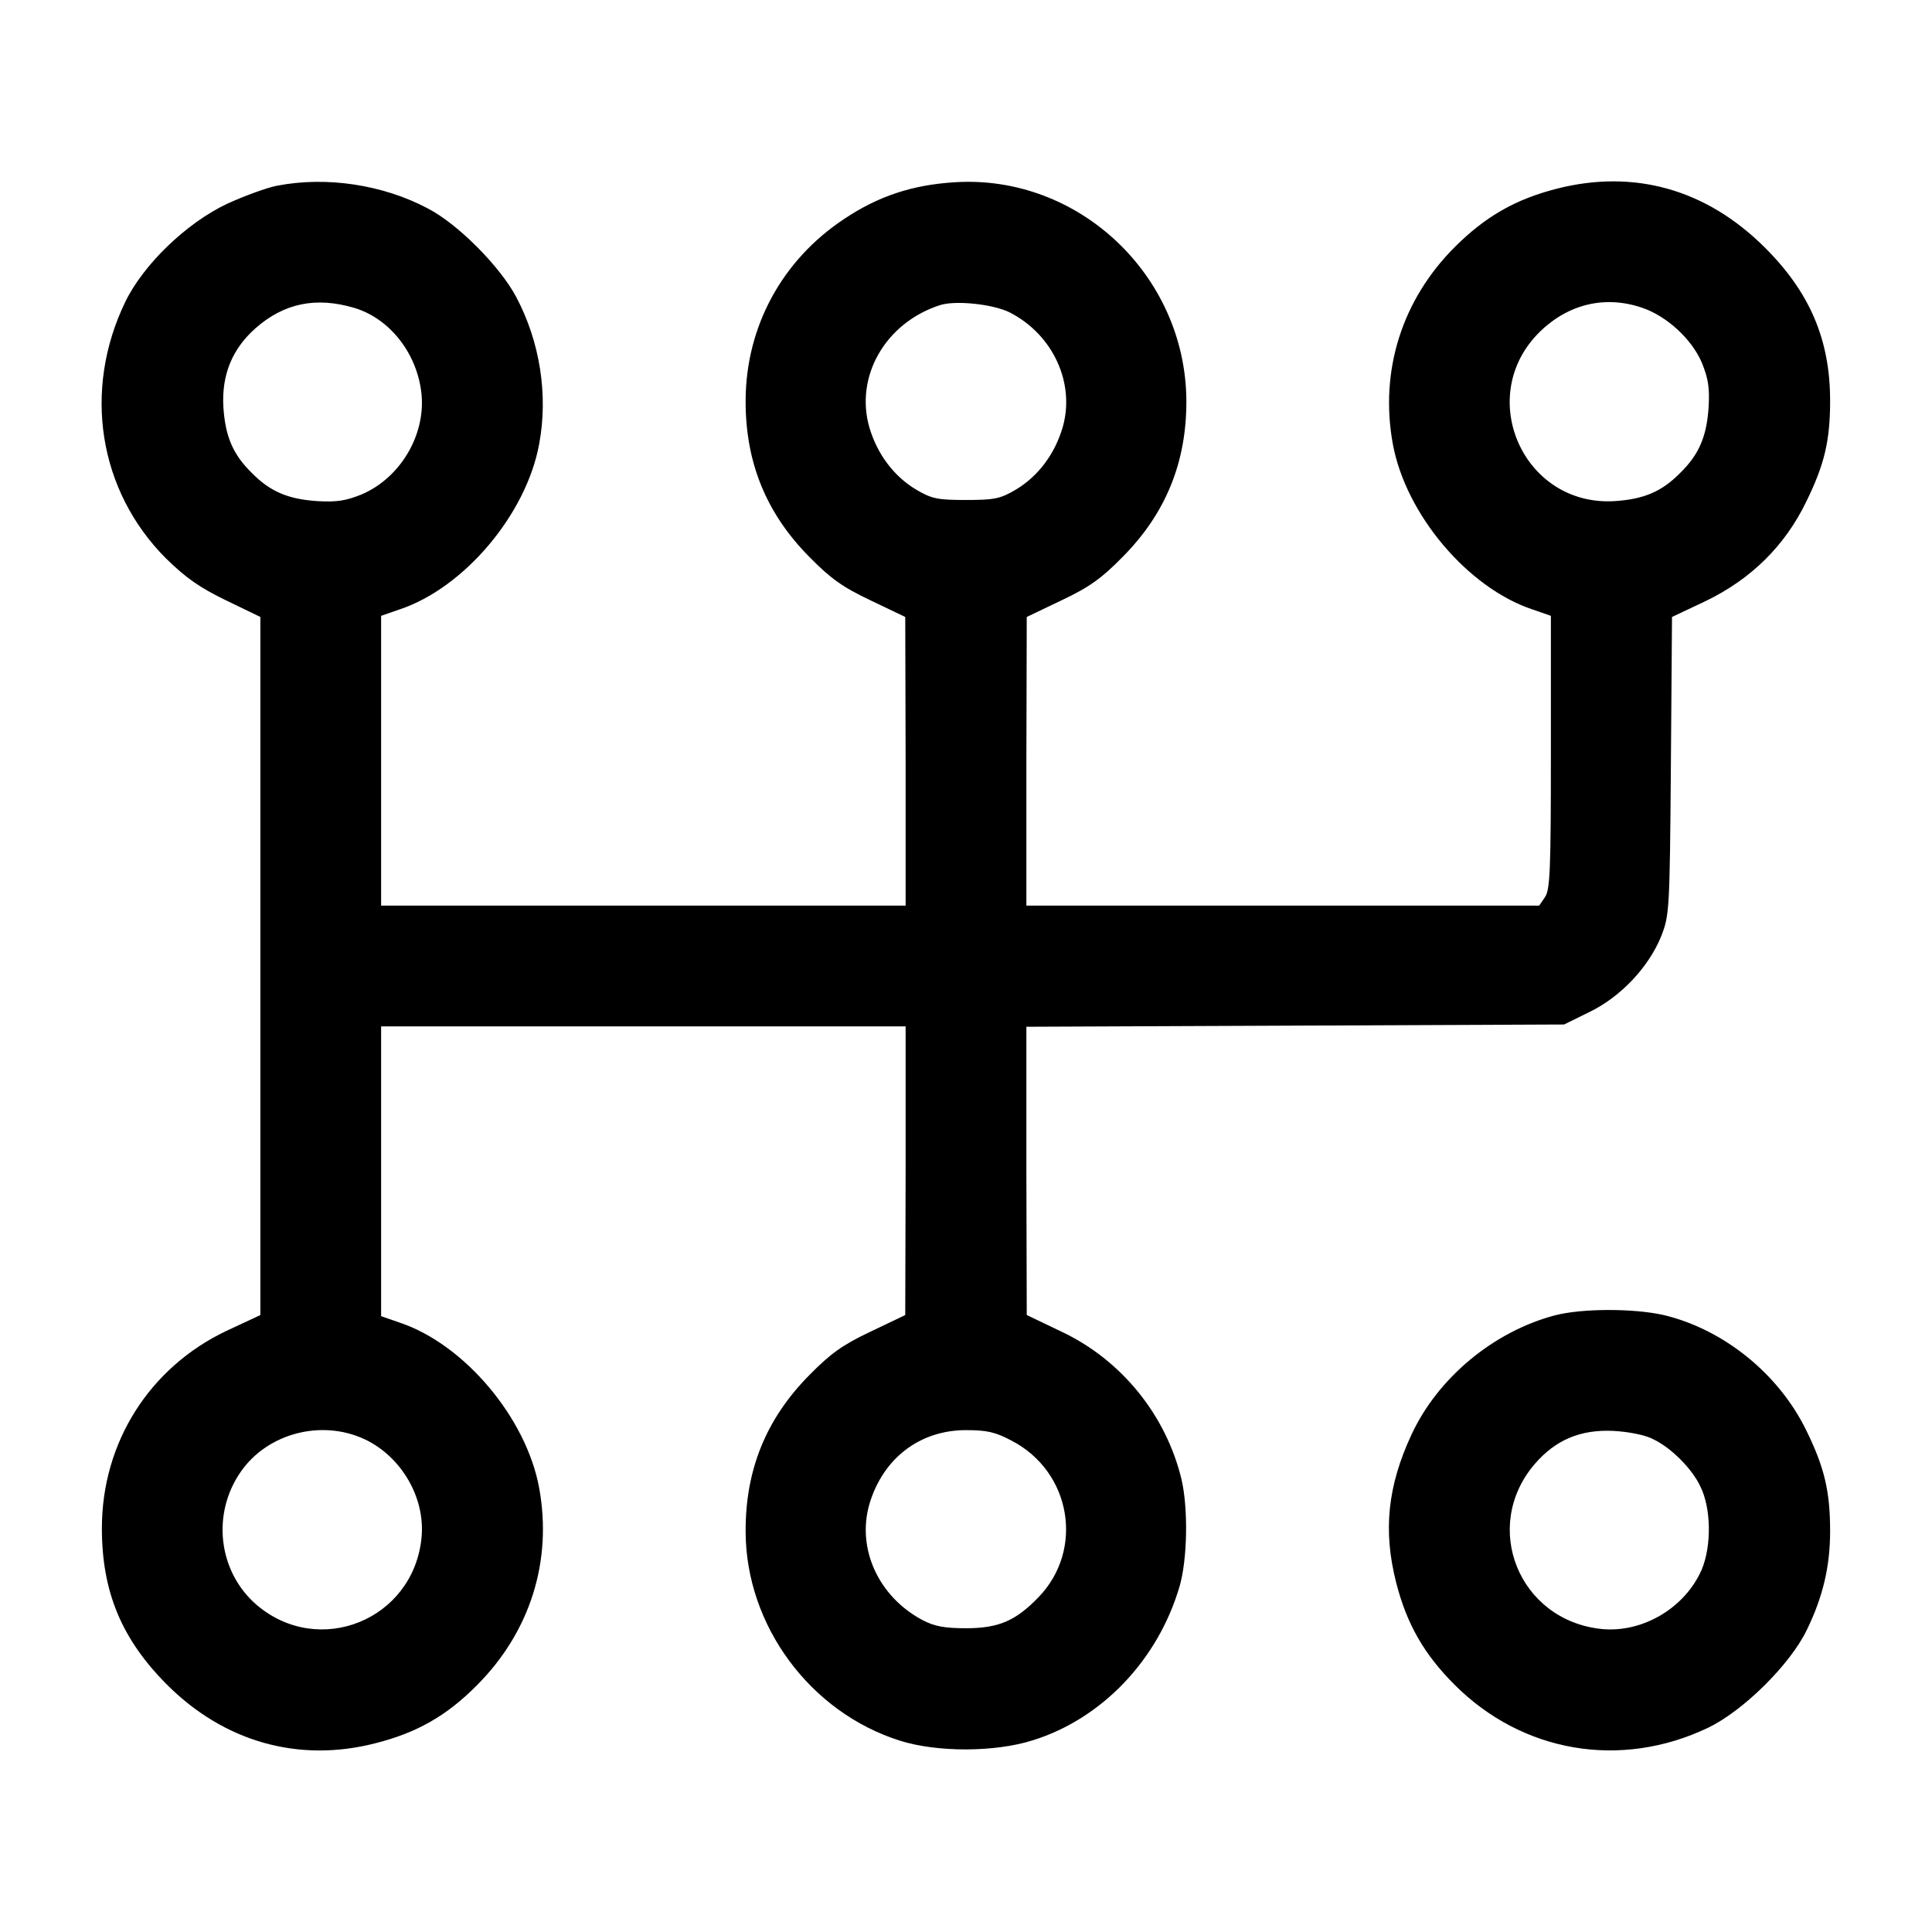 <?xml version="1.0" standalone="no"?>
<!DOCTYPE svg PUBLIC "-//W3C//DTD SVG 20010904//EN"
 "http://www.w3.org/TR/2001/REC-SVG-20010904/DTD/svg10.dtd">
<svg version="1.0" xmlns="http://www.w3.org/2000/svg"
 width="512pt" height="512pt" viewBox="0 0 512 512"
 preserveAspectRatio="xMidYMid meet">

<g transform="translate(0,512) scale(0.1,-0.1)"
fill="#000000" stroke="none">
<path d="M735 4628 c-27 -5 -87 -27 -133 -48 -108 -51 -222 -161 -270 -260
-113 -234 -71 -500 107 -679 54 -53 90 -78 160 -112 l91 -44 0 -925 0 -925
-90 -42 c-204 -97 -330 -296 -330 -523 0 -168 52 -293 171 -413 152 -153 350
-209 553 -157 111 28 190 73 271 155 140 141 199 328 164 521 -34 187 -199
382 -370 439 l-49 17 0 384 0 384 695 0 695 0 0 -382 -1 -383 -92 -44 c-74
-35 -106 -58 -162 -115 -115 -116 -170 -252 -169 -416 1 -248 171 -478 409
-553 98 -31 251 -31 352 1 183 57 332 213 389 408 21 72 23 208 5 284 -41 170
-159 316 -318 391 l-92 44 -1 382 0 382 713 3 712 3 67 33 c83 40 157 119 190
200 22 56 23 67 26 452 l3 395 89 42 c120 58 210 146 267 264 48 98 63 161 63
267 0 162 -54 288 -174 407 -155 154 -346 207 -550 155 -110 -28 -190 -74
-271 -155 -140 -140 -199 -328 -164 -521 34 -187 199 -382 370 -439 l49 -17 0
-362 c0 -311 -2 -365 -16 -384 l-15 -22 -680 0 -679 0 0 383 1 382 92 44 c74
35 106 58 162 115 115 116 170 252 169 416 -3 331 -286 598 -614 577 -113 -7
-203 -37 -294 -98 -164 -109 -259 -285 -260 -479 -1 -164 54 -300 169 -416 56
-57 88 -80 162 -115 l92 -44 1 -382 0 -383 -695 0 -695 0 0 384 0 384 49 17
c171 57 336 252 370 439 24 130 2 270 -61 389 -43 81 -155 194 -235 235 -119
63 -268 85 -398 60z m204 -324 c94 -28 167 -121 178 -228 11 -109 -56 -222
-158 -266 -42 -17 -66 -21 -118 -18 -77 5 -125 25 -174 75 -50 49 -70 97 -75
174 -5 85 23 154 85 209 76 67 161 84 262 54z m1737 -12 c115 -59 174 -188
140 -305 -21 -71 -65 -129 -123 -164 -42 -25 -58 -28 -133 -28 -75 0 -91 3
-133 28 -58 35 -102 93 -123 164 -39 135 42 277 186 324 41 14 142 3 186 -19z
m1677 12 c64 -22 130 -82 157 -145 17 -42 21 -66 18 -118 -5 -77 -25 -125 -75
-174 -49 -50 -97 -70 -174 -75 -243 -15 -372 279 -198 449 76 74 174 97 272
63z m-3387 -2998 c98 -46 162 -156 151 -262 -22 -217 -272 -318 -437 -177
-102 88 -120 242 -41 354 71 101 213 138 327 85z m1715 -4 c158 -82 193 -289
71 -415 -60 -62 -105 -82 -192 -82 -57 0 -84 5 -116 22 -116 62 -174 189 -140
307 36 121 133 196 256 196 55 0 78 -5 121 -28z"/>
<path d="M4120 1634 c-162 -43 -309 -165 -379 -315 -64 -137 -76 -256 -41
-393 28 -110 74 -190 155 -271 180 -180 440 -224 671 -114 94 45 218 168 262
259 43 88 62 169 62 262 0 106 -15 169 -63 267 -73 150 -219 268 -378 306 -80
18 -217 18 -289 -1z m261 -328 c47 -22 103 -78 125 -125 29 -58 30 -157 4
-220 -44 -102 -157 -169 -266 -158 -219 23 -319 271 -177 437 55 64 121 92
208 88 40 -2 86 -11 106 -22z"/>
</g>
</svg>
